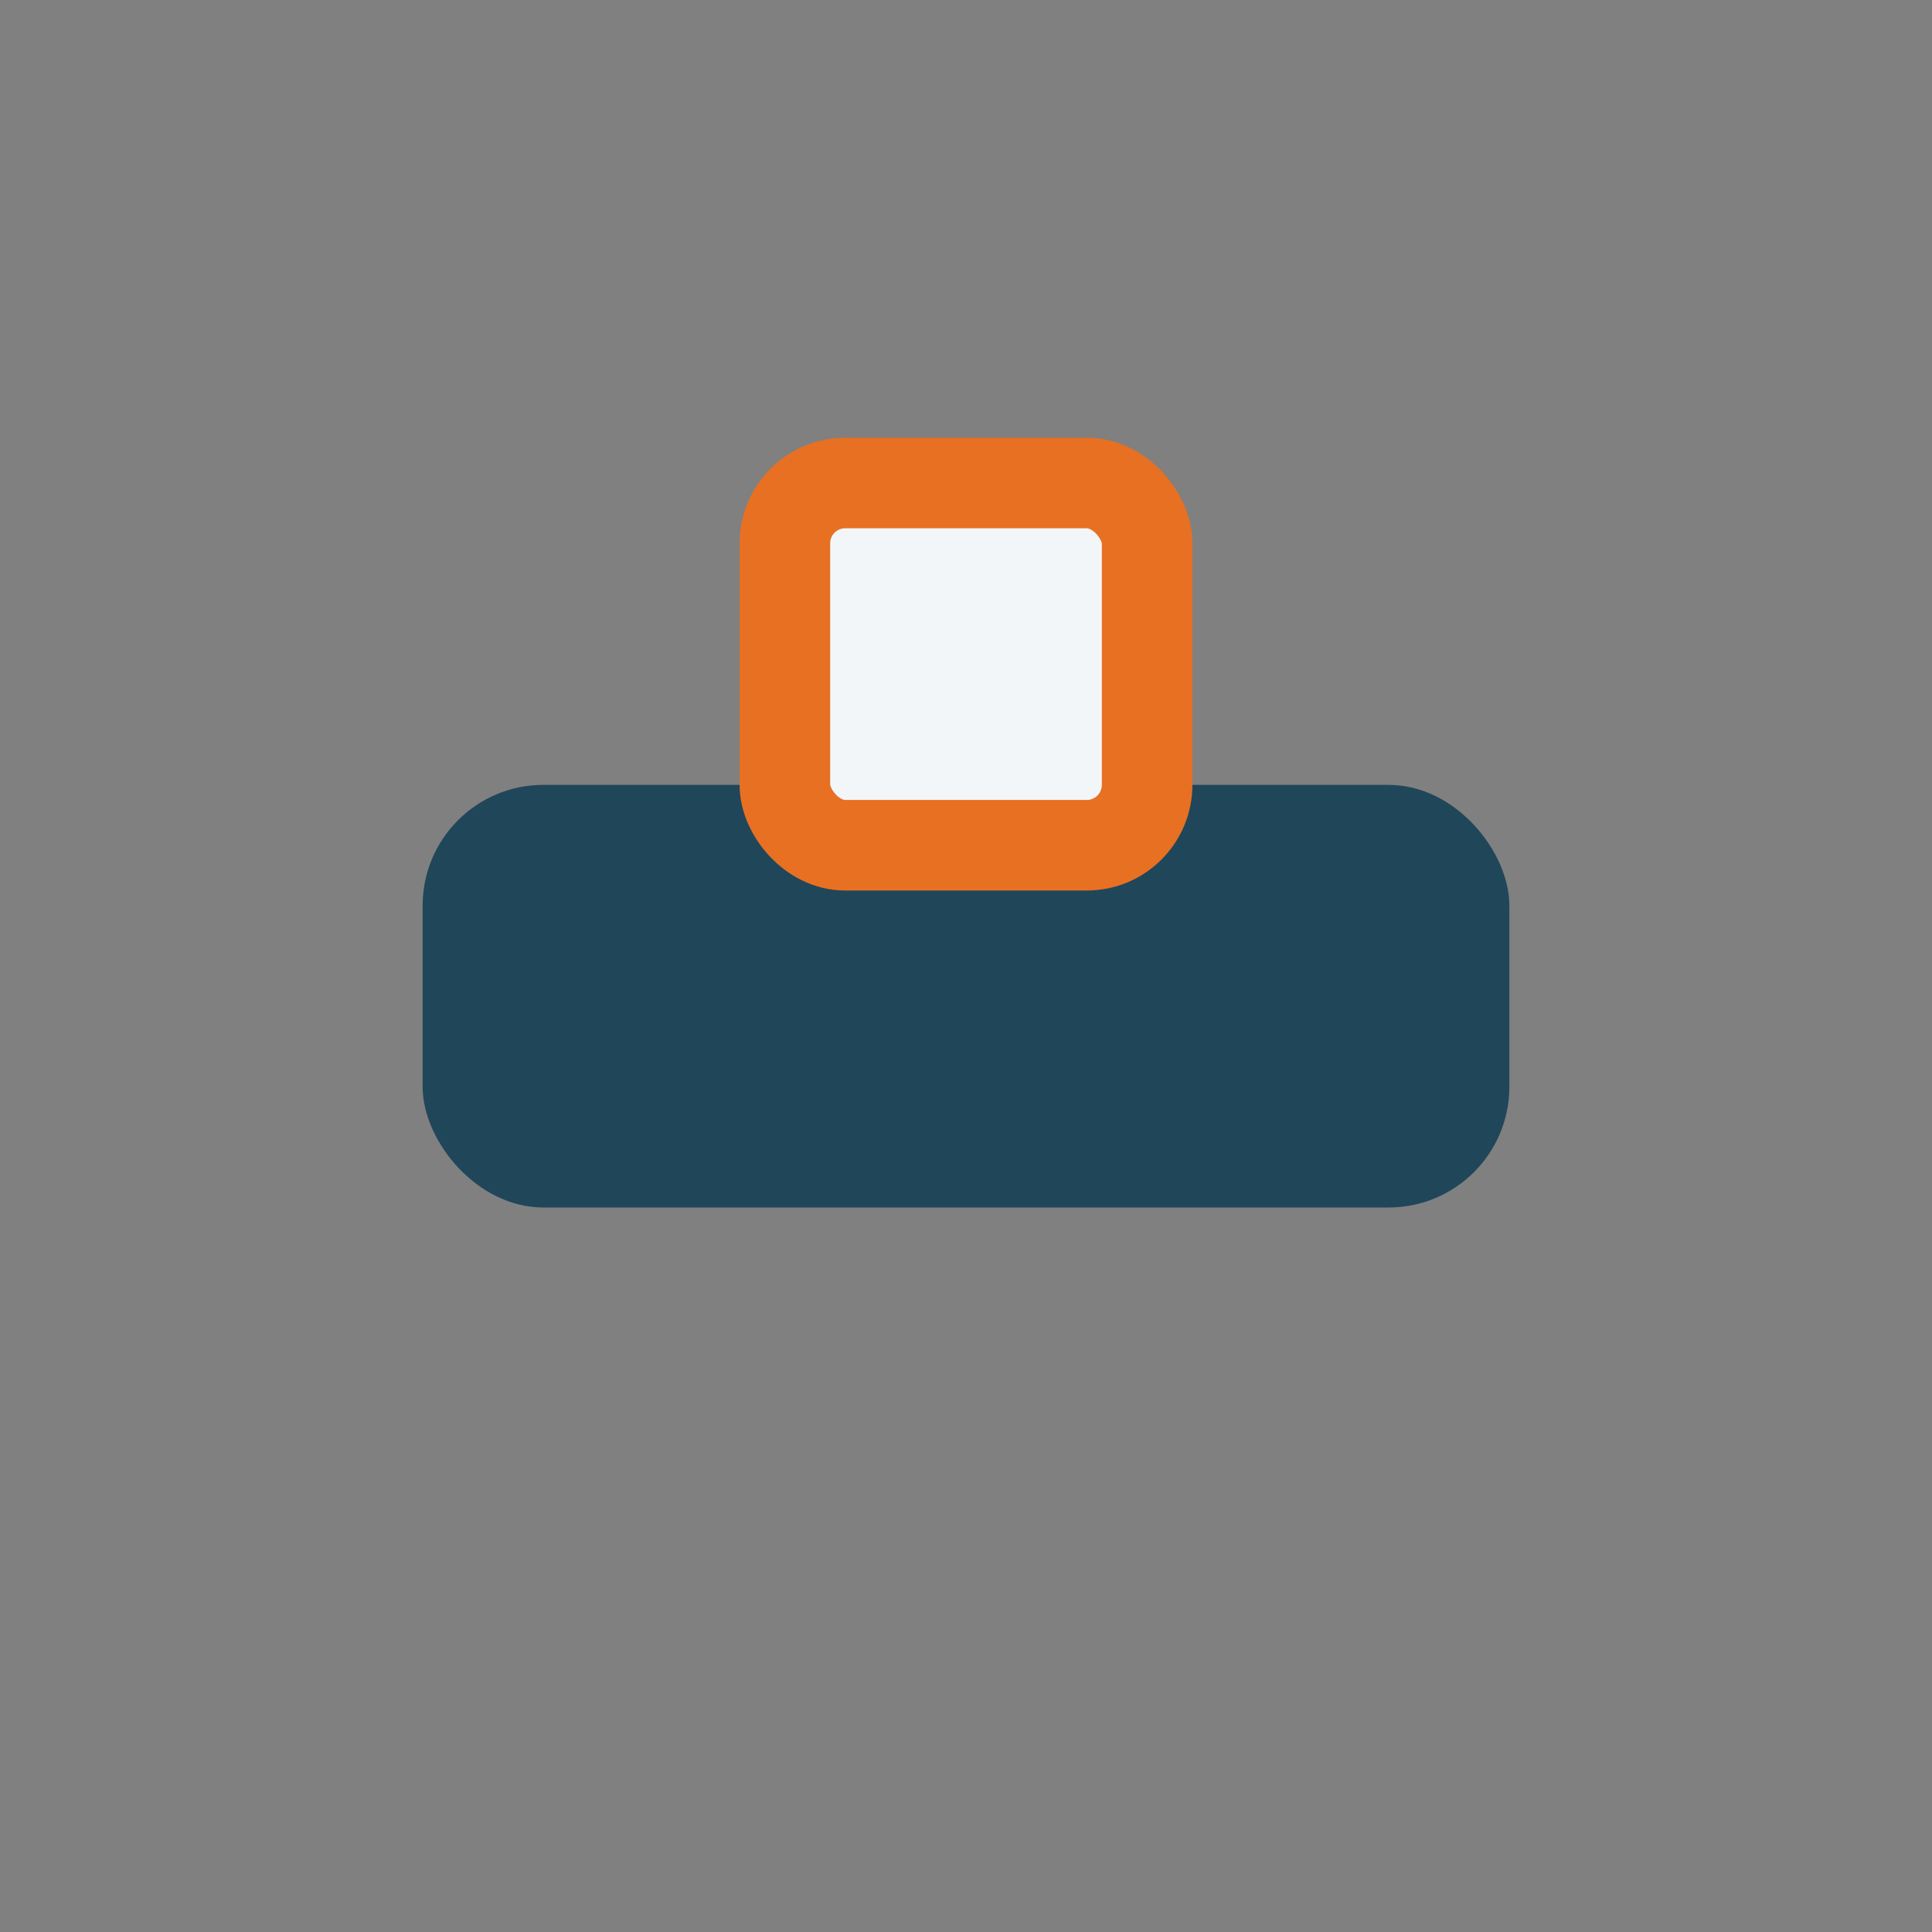 <?xml version="1.0" encoding="UTF-8"?>
<svg xmlns="http://www.w3.org/2000/svg" width="32" height="32" viewBox="0 0 32 32"><rect x="0" y="0" width="32" height="32" fill="#808080" stroke="none"/><rect x="7" y="13" width="18" height="7" rx="2" fill="#20465A"/><rect x="13" y="8" width="6" height="6" rx="1" fill="#F3F6F9" stroke="#E77022" stroke-width="1.5"/></svg>